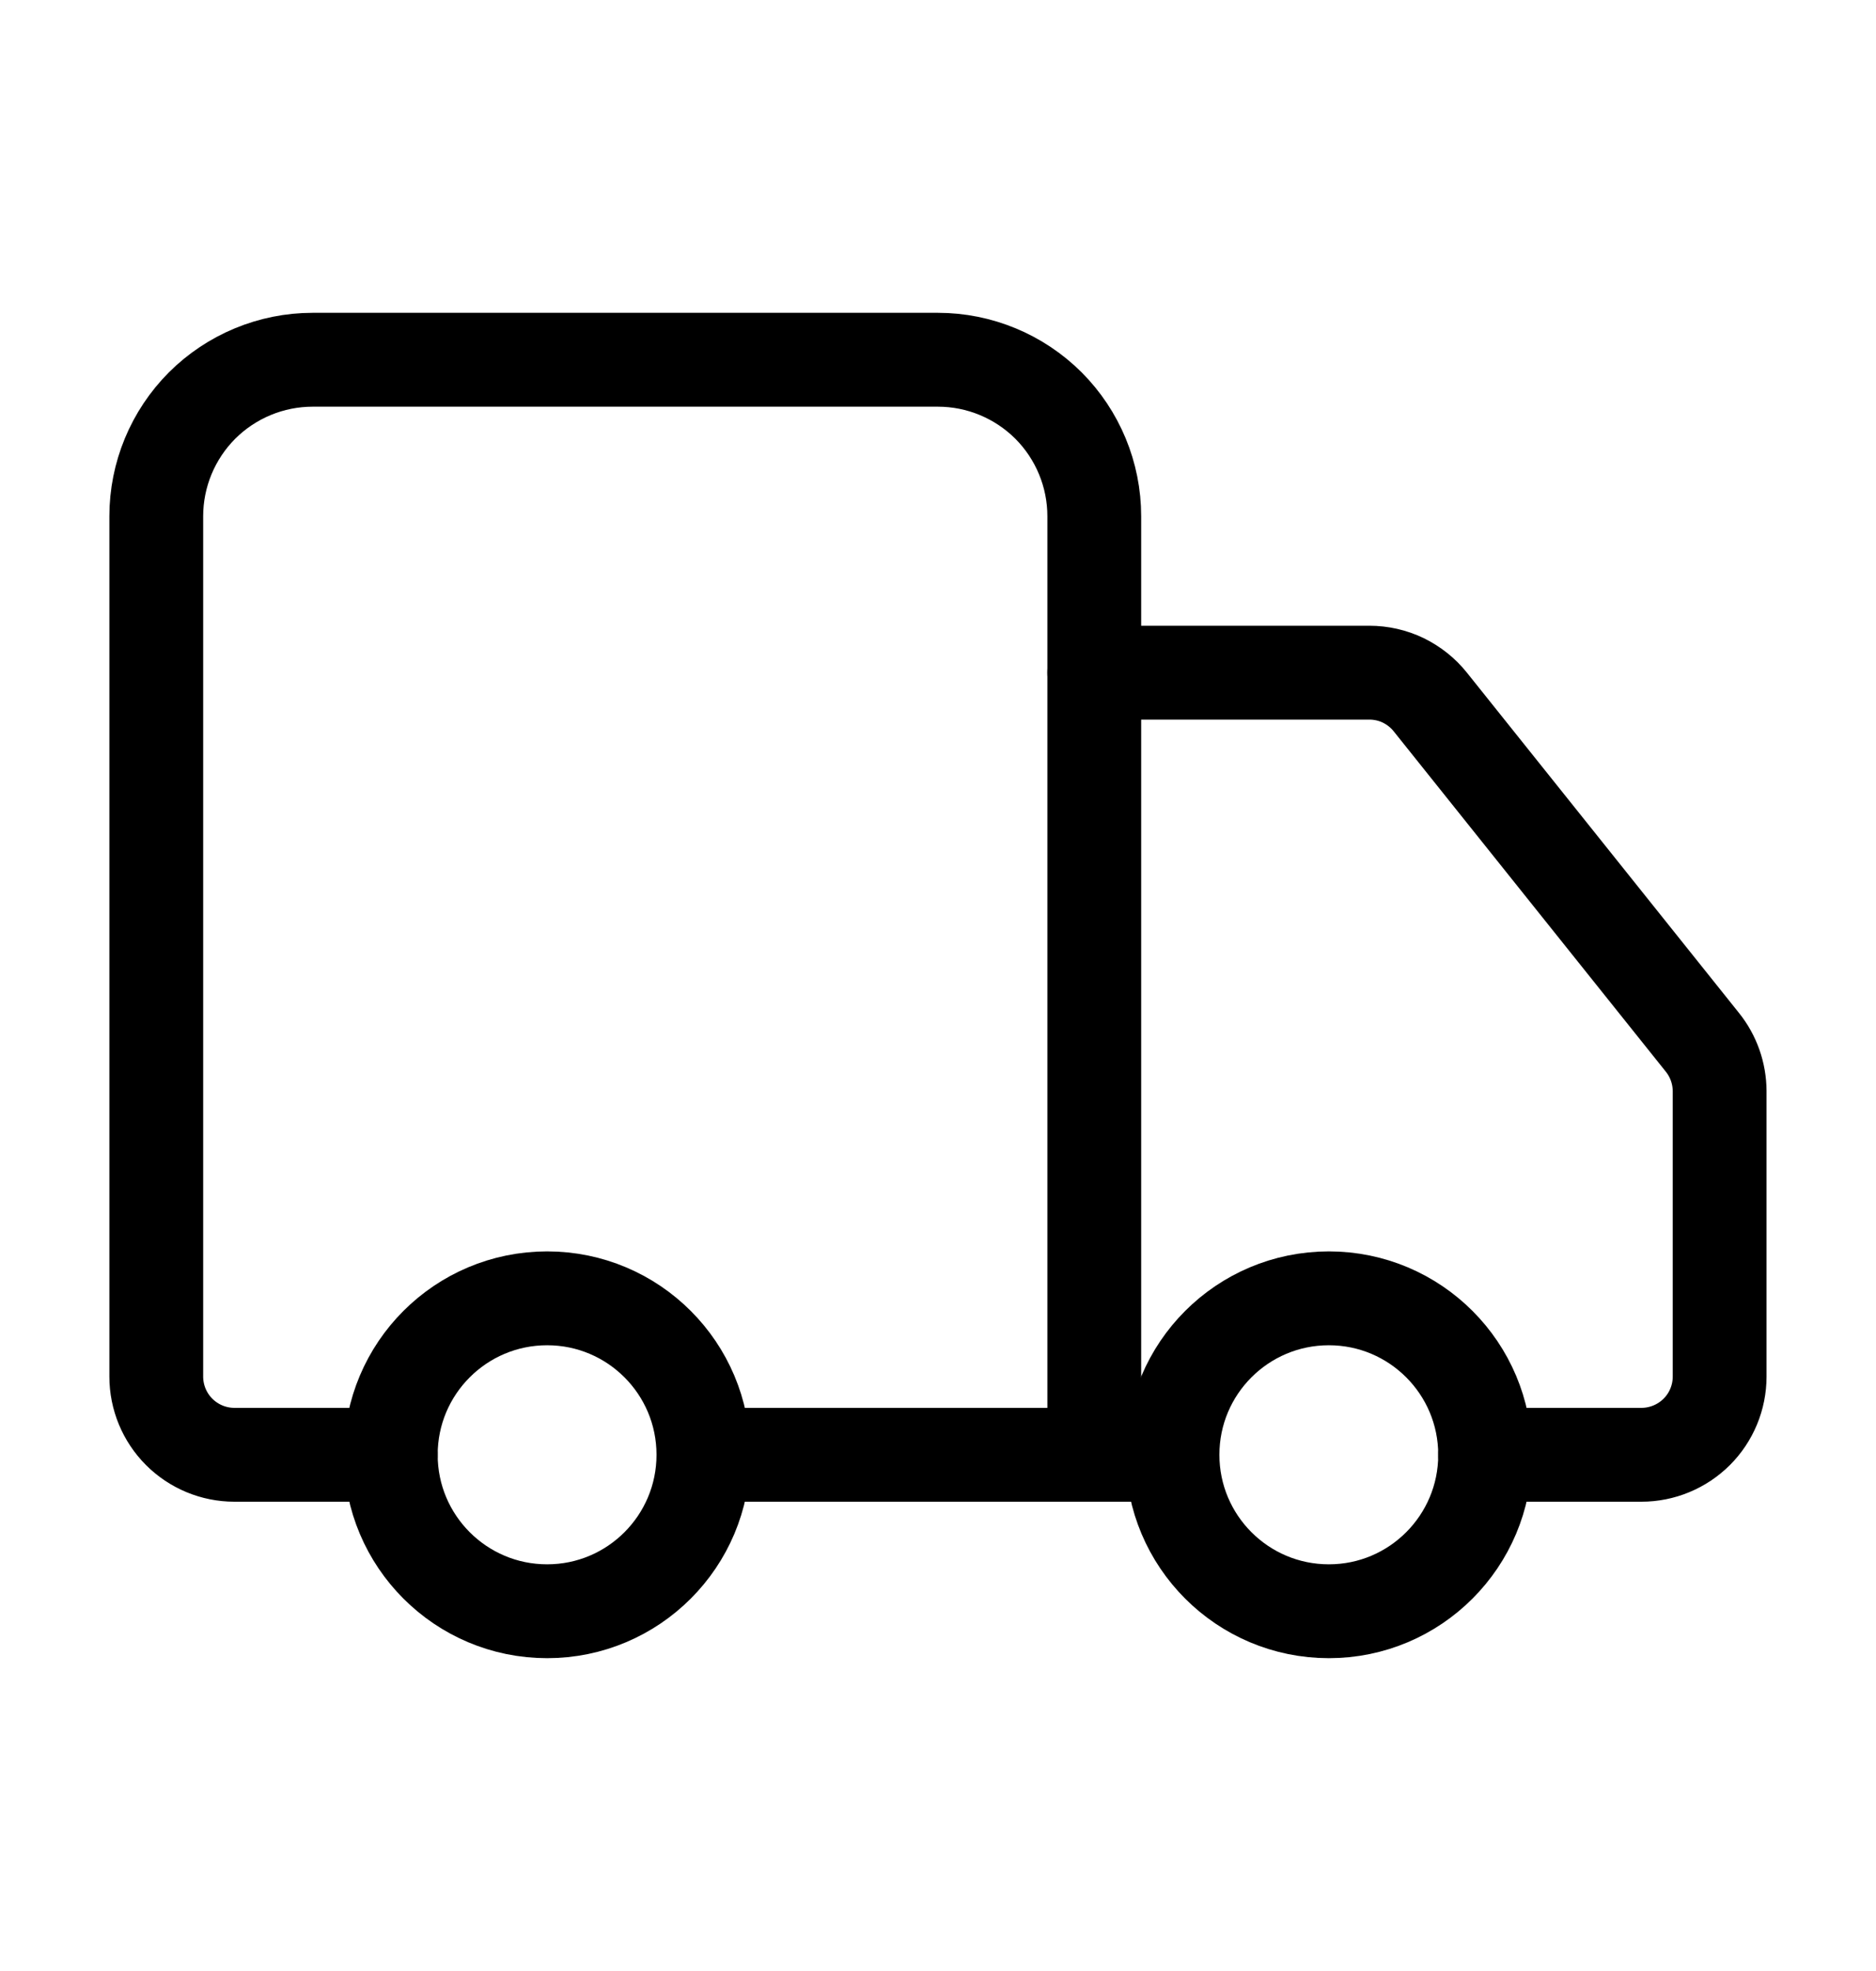 <svg width="20" height="21" viewBox="0 0 20 21" fill="none" xmlns="http://www.w3.org/2000/svg">
<path d="M11.666 15.5V5.5C11.666 5.058 11.49 4.634 11.178 4.321C10.865 4.009 10.441 3.833 9.999 3.833H3.333C2.891 3.833 2.467 4.009 2.154 4.321C1.842 4.634 1.666 5.058 1.666 5.5V14.667C1.666 14.888 1.754 15.1 1.91 15.256C2.066 15.412 2.278 15.5 2.499 15.5H4.166" stroke="black" stroke-linecap="round" stroke-linejoin="round"/>
<path d="M12.5 15.5H7.5" stroke="black" stroke-linecap="round" stroke-linejoin="round"/>
<path d="M15.833 15.5H17.499C17.72 15.5 17.932 15.412 18.089 15.256C18.245 15.1 18.333 14.888 18.333 14.667V11.625C18.332 11.436 18.268 11.253 18.149 11.105L15.249 7.48C15.171 7.382 15.072 7.304 14.96 7.249C14.848 7.195 14.724 7.167 14.599 7.167H11.666" stroke="black" stroke-linecap="round" stroke-linejoin="round"/>
<path d="M14.167 17.167C15.087 17.167 15.833 16.42 15.833 15.5C15.833 14.579 15.087 13.833 14.167 13.833C13.246 13.833 12.5 14.579 12.5 15.5C12.5 16.42 13.246 17.167 14.167 17.167Z" stroke="black" stroke-linecap="round" stroke-linejoin="round"/>
<path d="M5.833 17.167C6.753 17.167 7.499 16.42 7.499 15.5C7.499 14.579 6.753 13.833 5.833 13.833C4.912 13.833 4.166 14.579 4.166 15.5C4.166 16.42 4.912 17.167 5.833 17.167Z" stroke="black" stroke-linecap="round" stroke-linejoin="round"/>
</svg>
